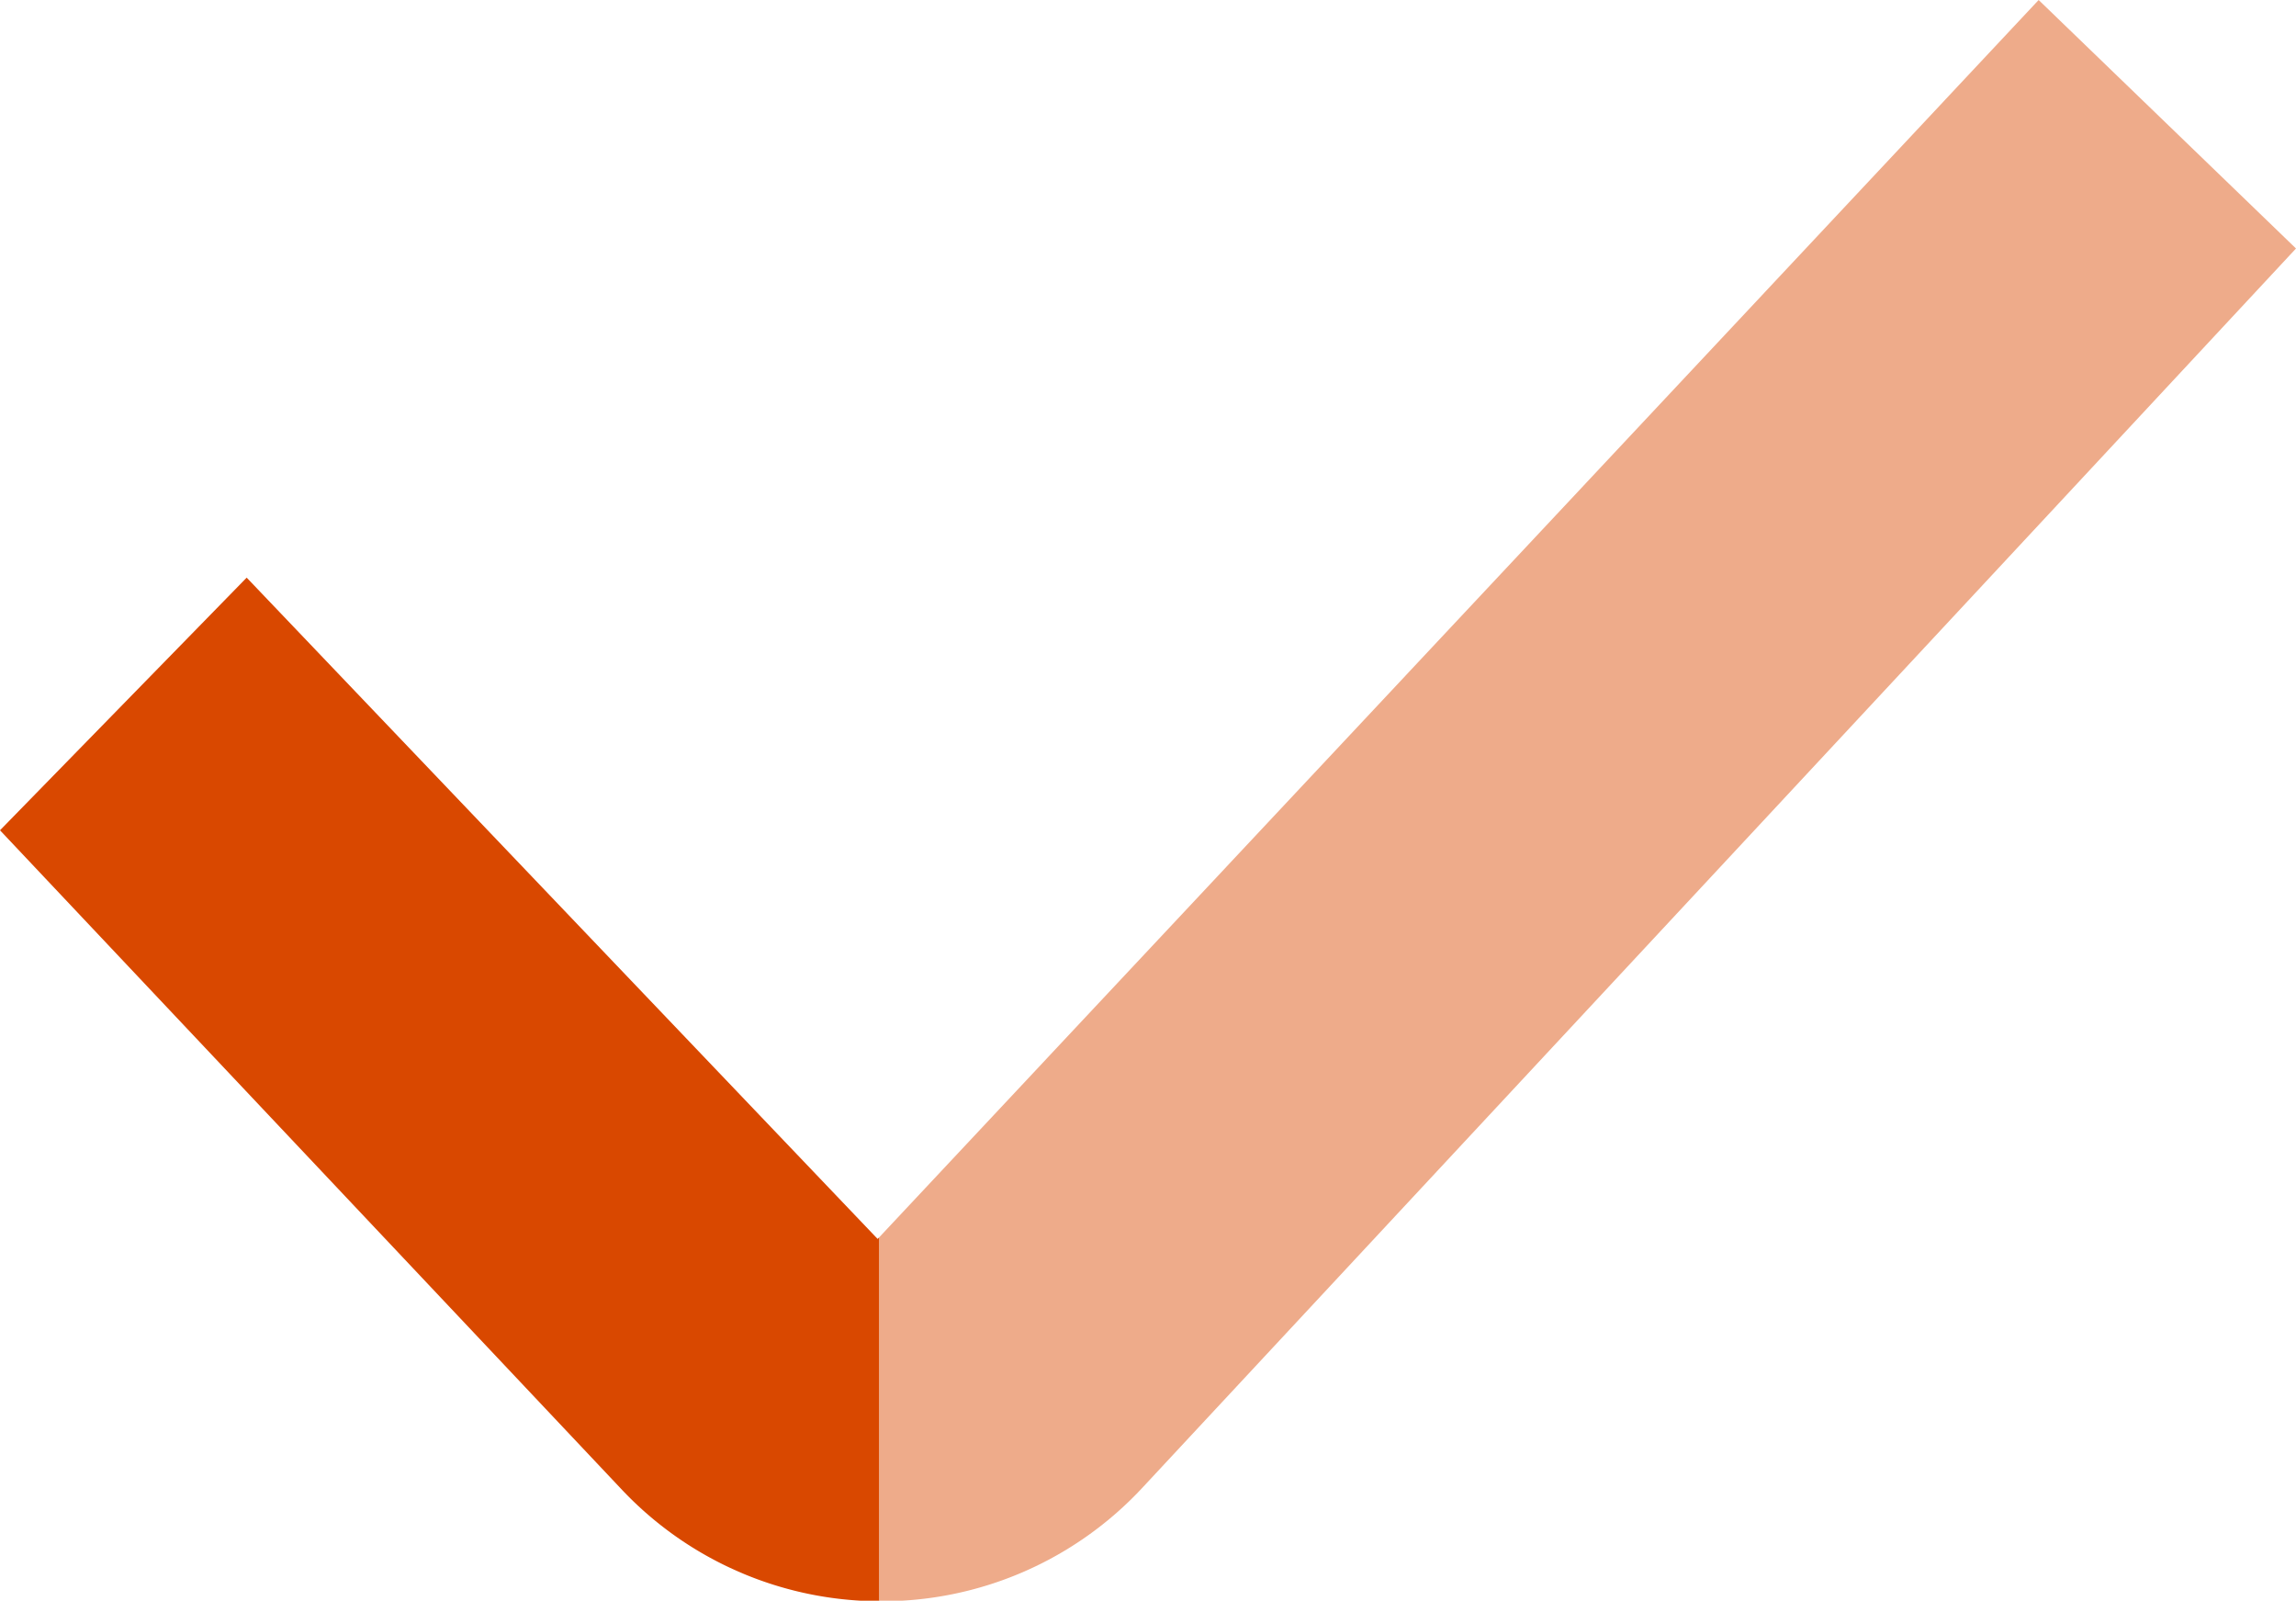 <svg xmlns="http://www.w3.org/2000/svg" viewBox="0 0 38.72 26.99"><defs><style>.cls-1{fill:#d94800;}.cls-2{fill:#eeab8a;}</style></defs><title>checkmark orange</title><g id="Layer_2" data-name="Layer 2"><g id="Elements"><path class="cls-1" d="M14.8,20.89,4.16,9.74,0,14,10.47,25.1A6,6,0,0,0,14.83,27V20.86Z"/><path class="cls-2" d="M38.72,4.19,19.28,25.07A6,6,0,0,1,14.83,27V20.86L34.38,0Z"/></g></g></svg>